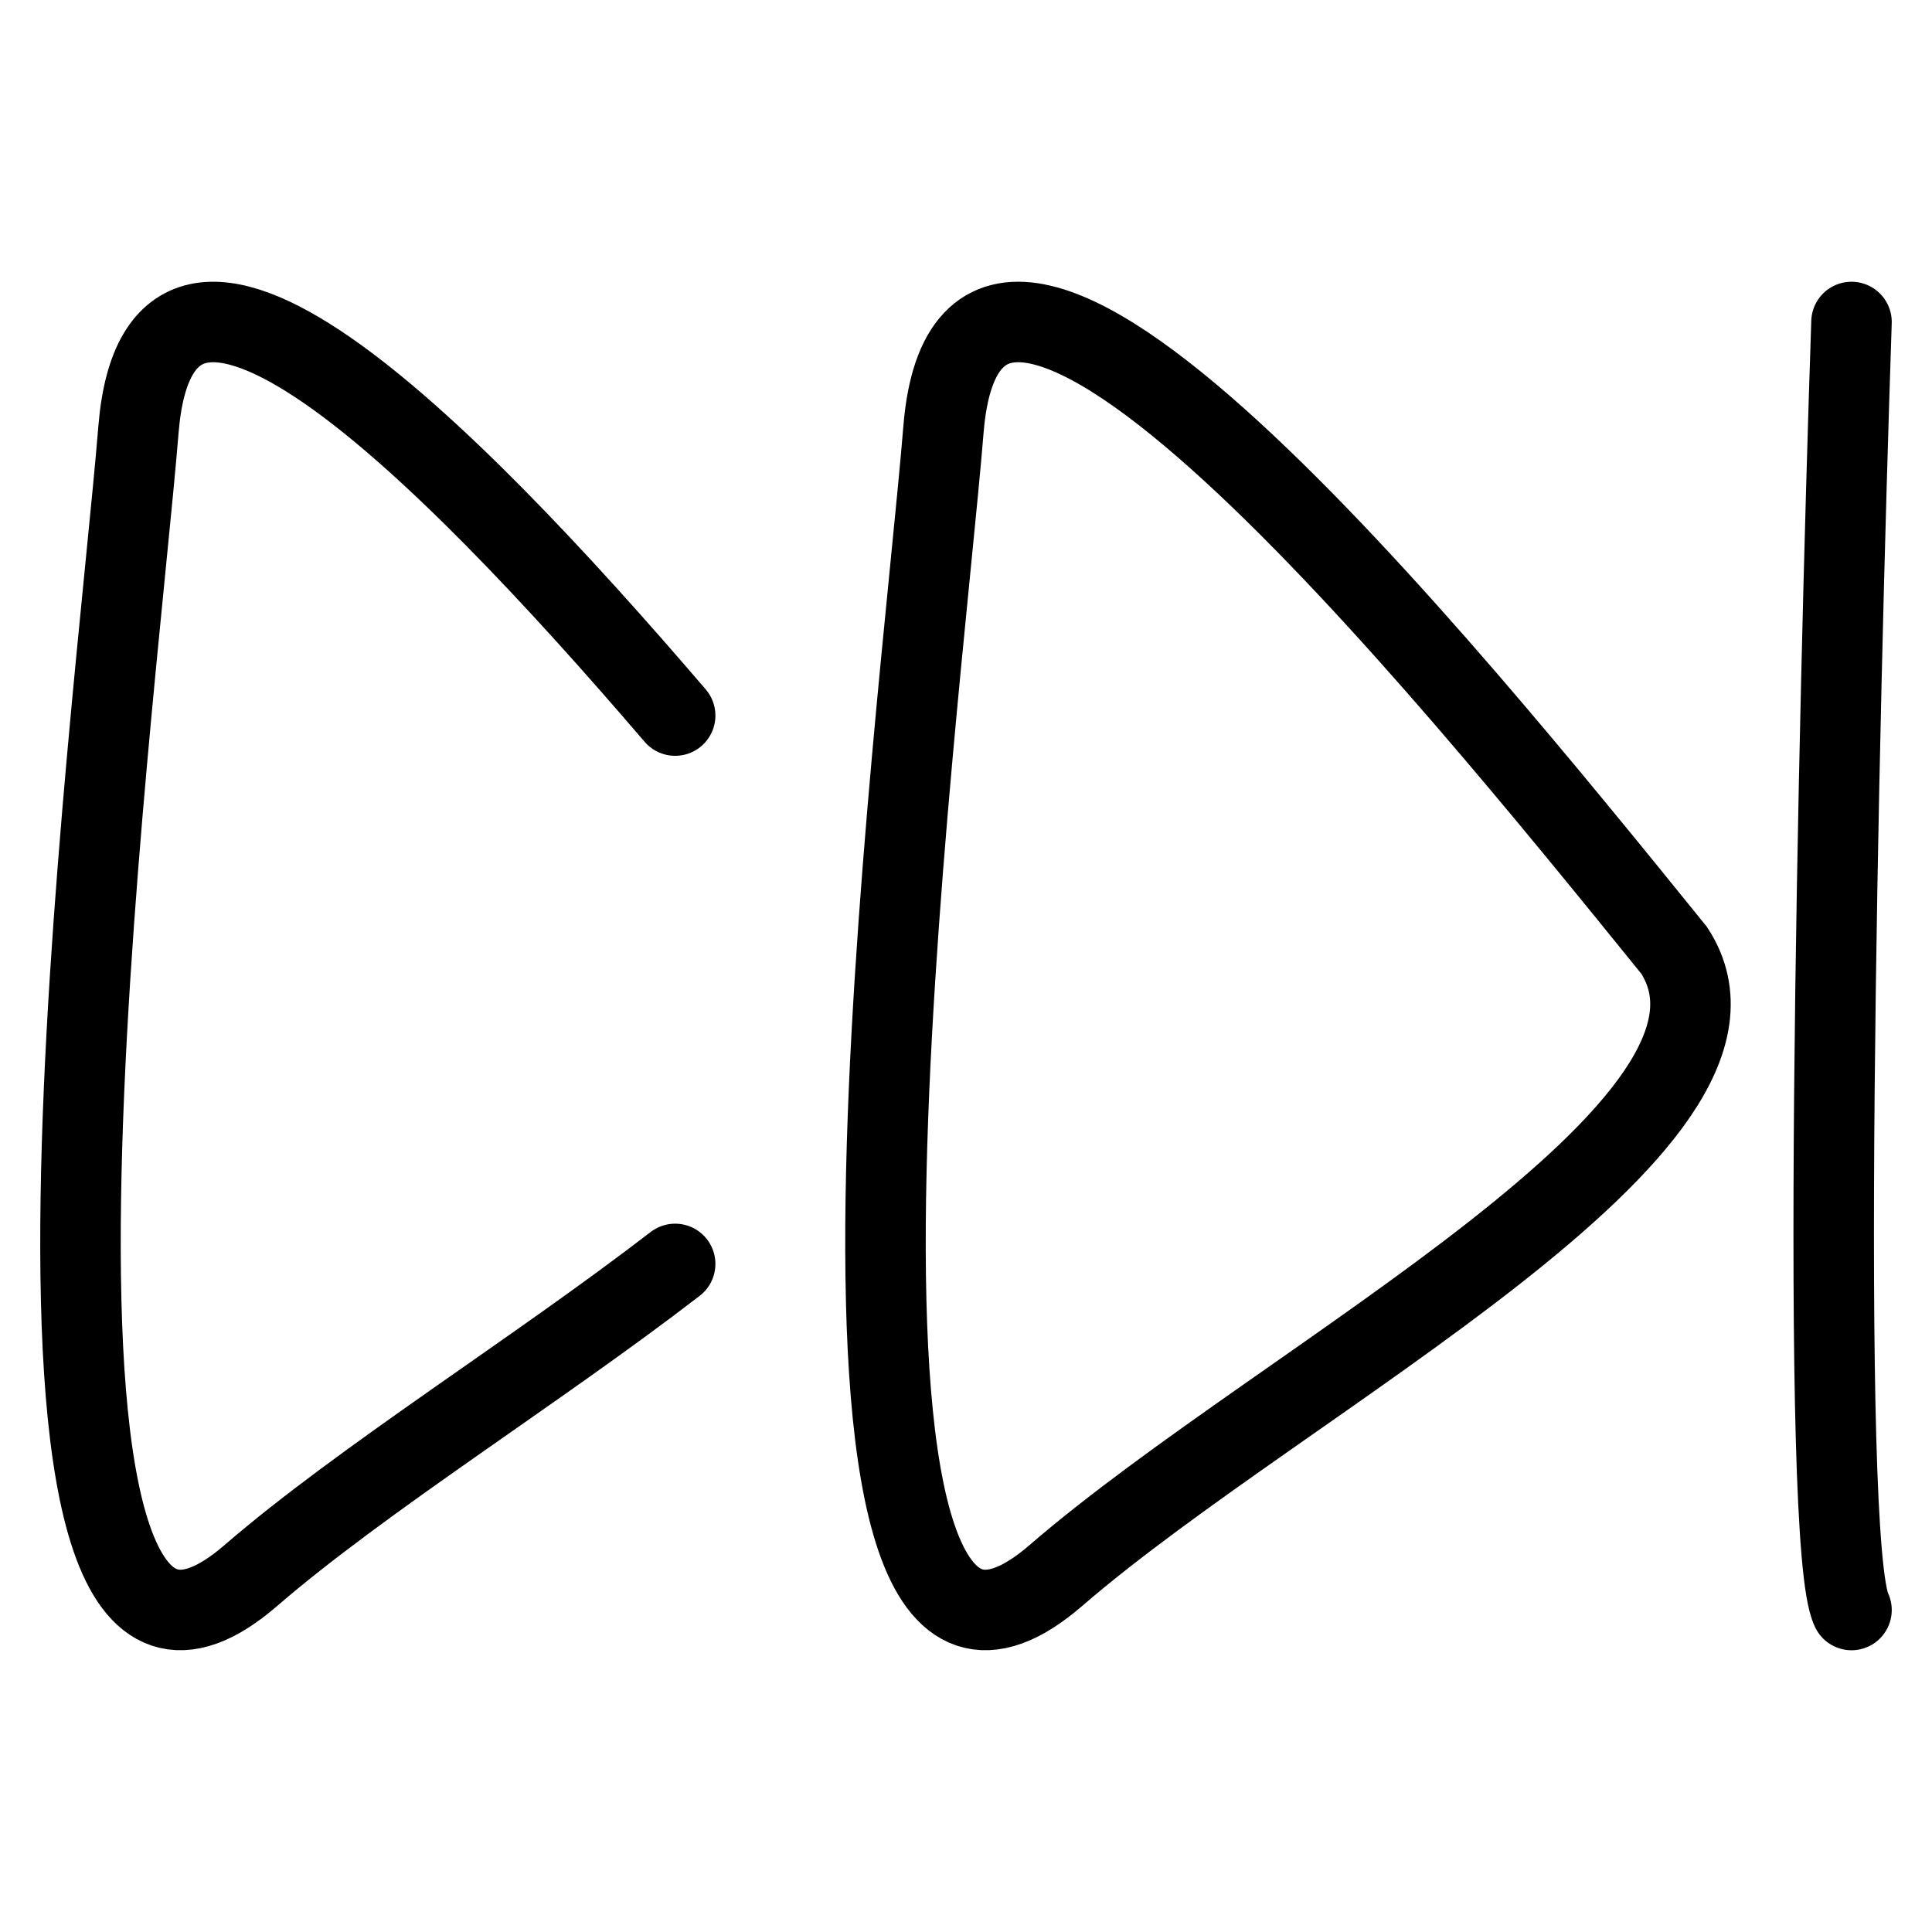 <svg width="24" height="24" viewBox="0 0 24 24" fill="none" xmlns="http://www.w3.org/2000/svg">
<path d="M8.387 8.889C5.466 5.48 1.988 2.033 1.72 5.337C1.44 8.798 -0.375 22.59 3.117 19.571C4.502 18.374 6.673 17.022 8.387 15.701M23 4C22.833 9 22.6 19.2 23 20M20.798 11.807C17.889 8.213 12.069 1.024 11.72 5.337C11.44 8.798 9.625 22.59 13.117 19.571C15.978 17.098 22.195 13.964 20.798 11.807Z" stroke="black" stroke-linecap="round"/>
</svg>
